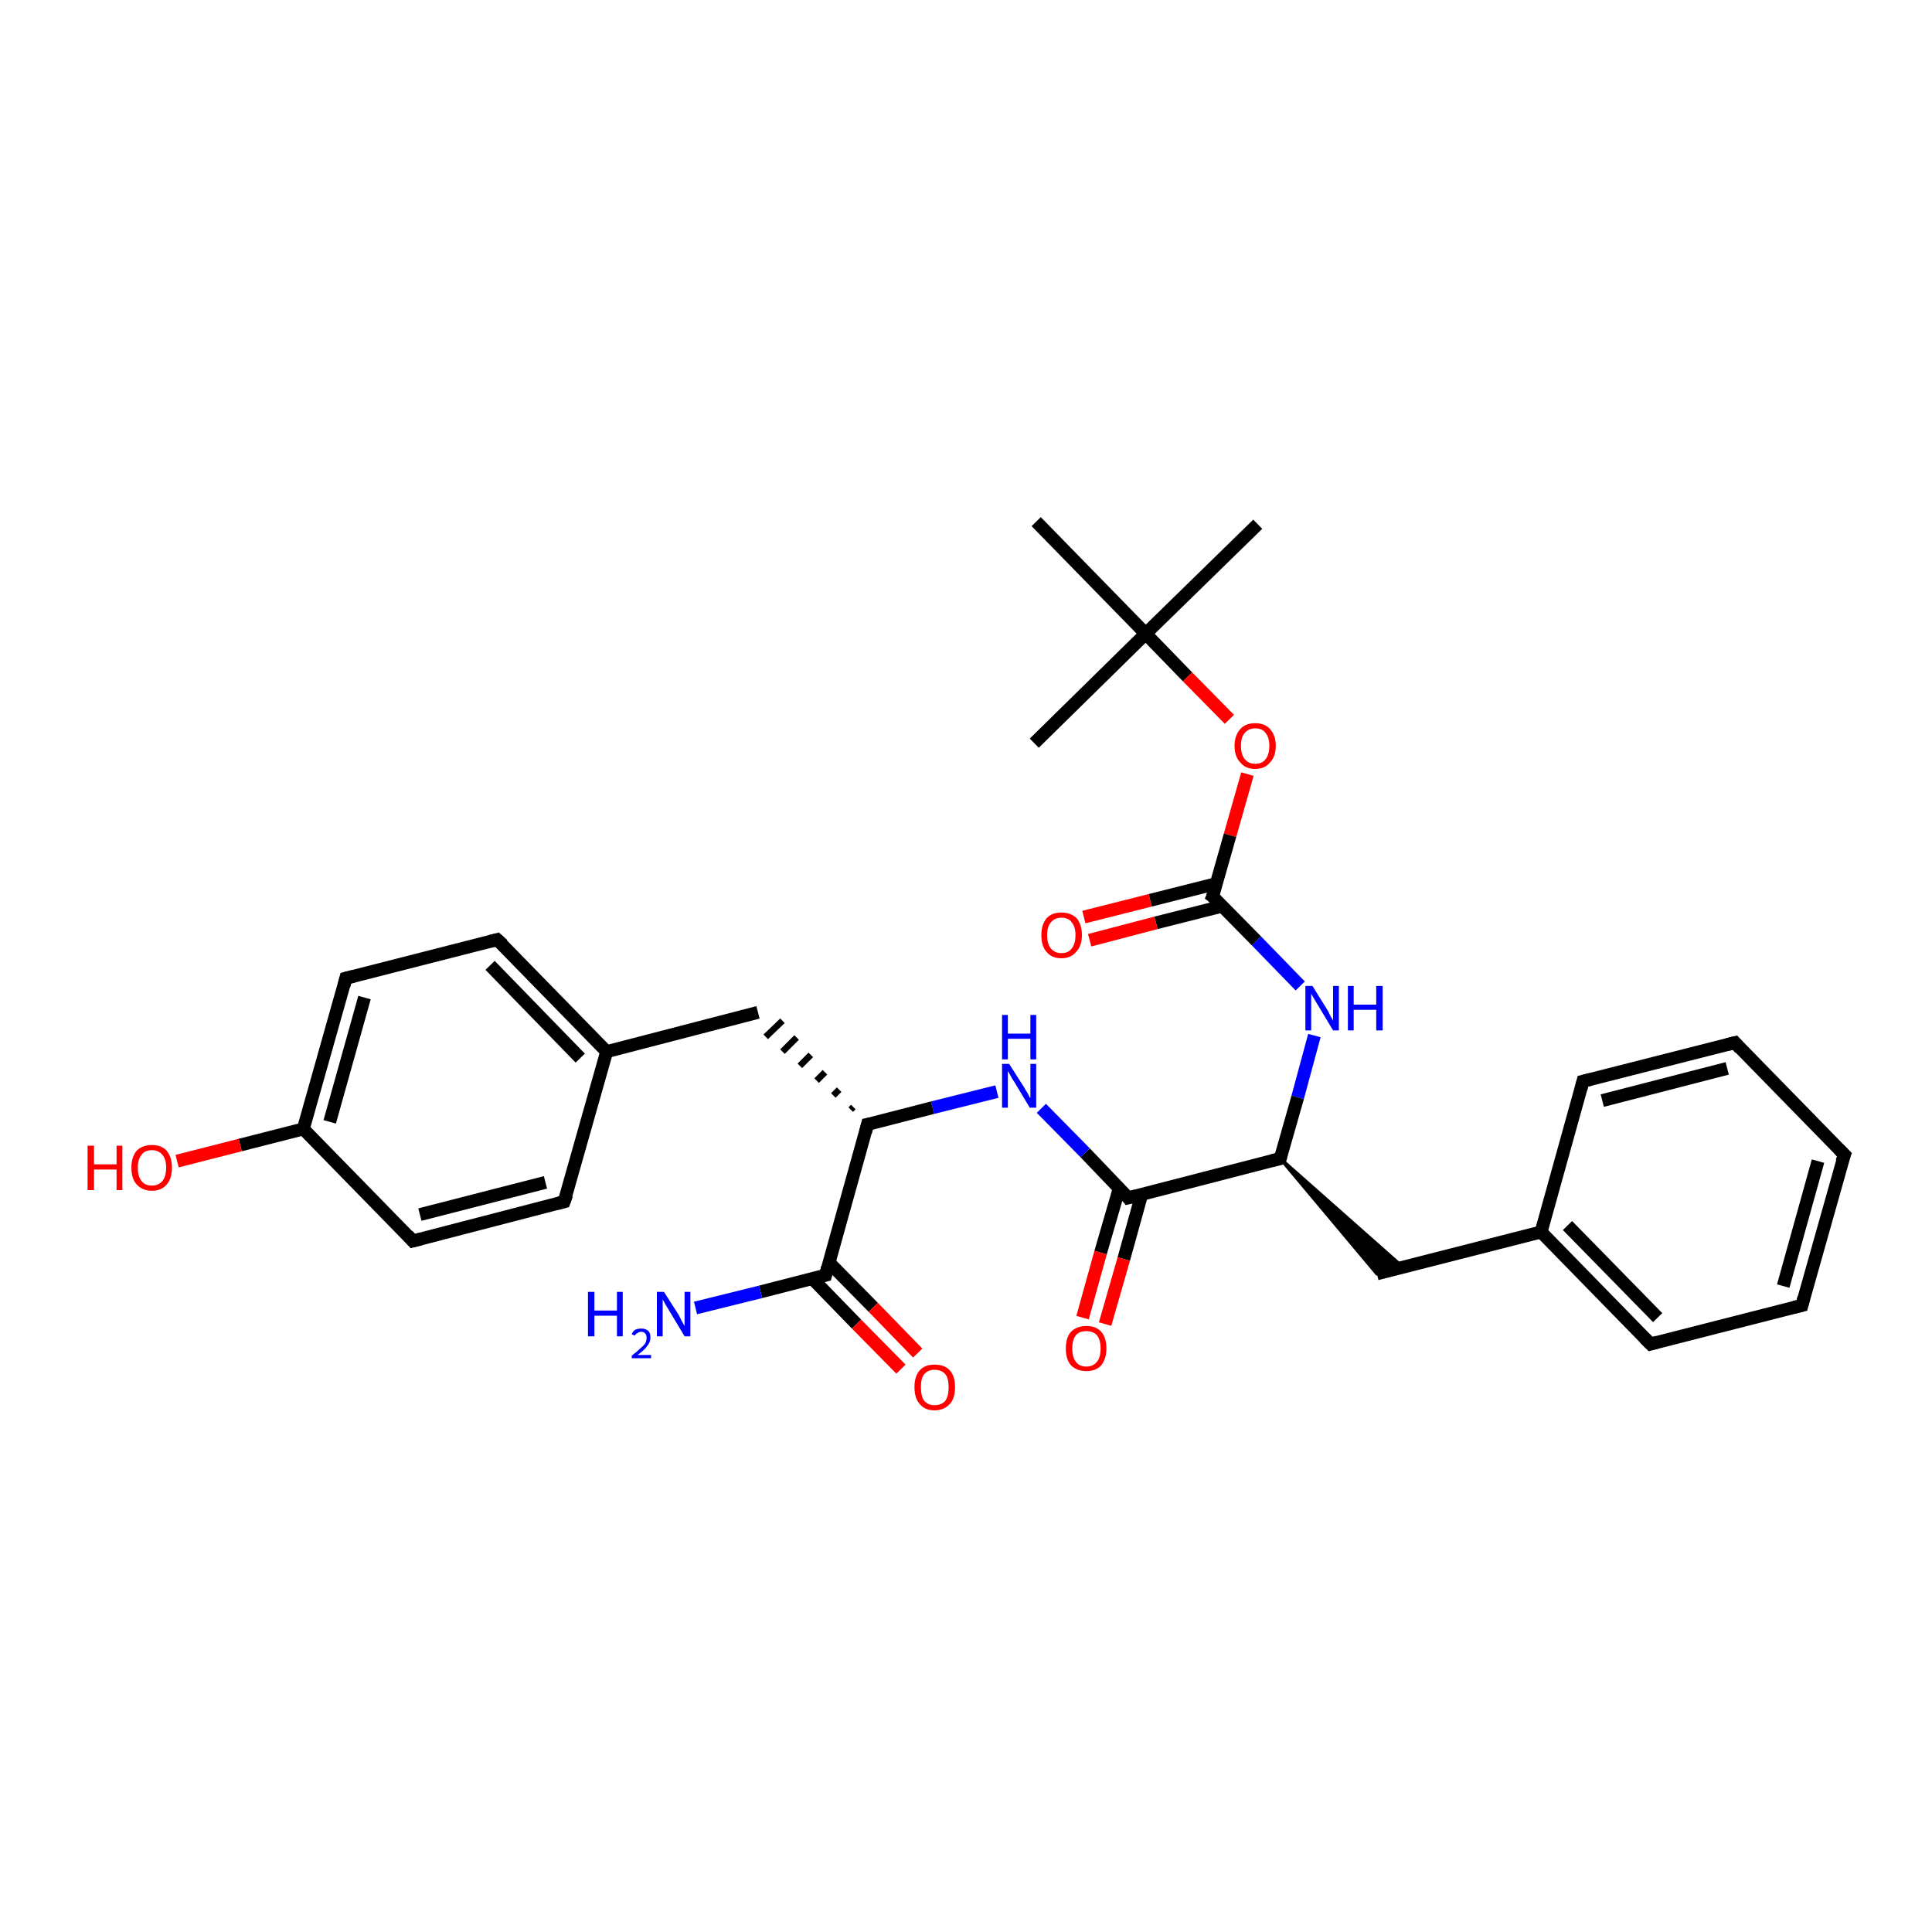 <?xml version='1.0' encoding='iso-8859-1'?>
<svg version='1.1' baseProfile='full'
              xmlns='http://www.w3.org/2000/svg'
                      xmlns:rdkit='http://www.rdkit.org/xml'
                      xmlns:xlink='http://www.w3.org/1999/xlink'
                  xml:space='preserve'
width='300px' height='300px' viewBox='0 0 300 300'>
<!-- END OF HEADER -->
<rect style='opacity:1.0;fill:#FFFFFF;stroke:none' width='300.0' height='300.0' x='0.0' y='0.0'> </rect>
<path class='bond-0 atom-0 atom-1' d='M 195.3,81.4 L 177.9,98.4' style='fill:none;fill-rule:evenodd;stroke:#000000;stroke-width:2.0px;stroke-linecap:butt;stroke-linejoin:miter;stroke-opacity:1' />
<path class='bond-1 atom-1 atom-2' d='M 177.9,98.4 L 160.6,115.4' style='fill:none;fill-rule:evenodd;stroke:#000000;stroke-width:2.0px;stroke-linecap:butt;stroke-linejoin:miter;stroke-opacity:1' />
<path class='bond-2 atom-1 atom-3' d='M 177.9,98.4 L 160.9,81.0' style='fill:none;fill-rule:evenodd;stroke:#000000;stroke-width:2.0px;stroke-linecap:butt;stroke-linejoin:miter;stroke-opacity:1' />
<path class='bond-3 atom-1 atom-4' d='M 177.9,98.4 L 184.4,105.1' style='fill:none;fill-rule:evenodd;stroke:#000000;stroke-width:2.0px;stroke-linecap:butt;stroke-linejoin:miter;stroke-opacity:1' />
<path class='bond-3 atom-1 atom-4' d='M 184.4,105.1 L 190.9,111.7' style='fill:none;fill-rule:evenodd;stroke:#FF0000;stroke-width:2.0px;stroke-linecap:butt;stroke-linejoin:miter;stroke-opacity:1' />
<path class='bond-4 atom-4 atom-5' d='M 193.7,120.2 L 191.0,129.7' style='fill:none;fill-rule:evenodd;stroke:#FF0000;stroke-width:2.0px;stroke-linecap:butt;stroke-linejoin:miter;stroke-opacity:1' />
<path class='bond-4 atom-4 atom-5' d='M 191.0,129.7 L 188.3,139.2' style='fill:none;fill-rule:evenodd;stroke:#000000;stroke-width:2.0px;stroke-linecap:butt;stroke-linejoin:miter;stroke-opacity:1' />
<path class='bond-5 atom-5 atom-6' d='M 188.9,137.2 L 178.6,139.8' style='fill:none;fill-rule:evenodd;stroke:#000000;stroke-width:2.0px;stroke-linecap:butt;stroke-linejoin:miter;stroke-opacity:1' />
<path class='bond-5 atom-5 atom-6' d='M 178.6,139.8 L 168.3,142.4' style='fill:none;fill-rule:evenodd;stroke:#FF0000;stroke-width:2.0px;stroke-linecap:butt;stroke-linejoin:miter;stroke-opacity:1' />
<path class='bond-5 atom-5 atom-6' d='M 189.8,140.7 L 179.5,143.3' style='fill:none;fill-rule:evenodd;stroke:#000000;stroke-width:2.0px;stroke-linecap:butt;stroke-linejoin:miter;stroke-opacity:1' />
<path class='bond-5 atom-5 atom-6' d='M 179.5,143.3 L 169.2,146.0' style='fill:none;fill-rule:evenodd;stroke:#FF0000;stroke-width:2.0px;stroke-linecap:butt;stroke-linejoin:miter;stroke-opacity:1' />
<path class='bond-6 atom-5 atom-7' d='M 188.3,139.2 L 195.1,146.1' style='fill:none;fill-rule:evenodd;stroke:#000000;stroke-width:2.0px;stroke-linecap:butt;stroke-linejoin:miter;stroke-opacity:1' />
<path class='bond-6 atom-5 atom-7' d='M 195.1,146.1 L 201.9,153.1' style='fill:none;fill-rule:evenodd;stroke:#0000FF;stroke-width:2.0px;stroke-linecap:butt;stroke-linejoin:miter;stroke-opacity:1' />
<path class='bond-7 atom-7 atom-8' d='M 204.1,160.8 L 201.5,170.4' style='fill:none;fill-rule:evenodd;stroke:#0000FF;stroke-width:2.0px;stroke-linecap:butt;stroke-linejoin:miter;stroke-opacity:1' />
<path class='bond-7 atom-7 atom-8' d='M 201.5,170.4 L 198.8,179.9' style='fill:none;fill-rule:evenodd;stroke:#000000;stroke-width:2.0px;stroke-linecap:butt;stroke-linejoin:miter;stroke-opacity:1' />
<path class='bond-8 atom-8 atom-9' d='M 198.8,179.9 L 217.9,196.8 L 213.8,197.8 Z' style='fill:#000000;fill-rule:evenodd;fill-opacity:1;stroke:#000000;stroke-width:0.5px;stroke-linecap:butt;stroke-linejoin:miter;stroke-opacity:1;' />
<path class='bond-9 atom-9 atom-10' d='M 213.8,197.8 L 239.3,191.3' style='fill:none;fill-rule:evenodd;stroke:#000000;stroke-width:2.0px;stroke-linecap:butt;stroke-linejoin:miter;stroke-opacity:1' />
<path class='bond-10 atom-10 atom-11' d='M 239.3,191.3 L 256.3,208.7' style='fill:none;fill-rule:evenodd;stroke:#000000;stroke-width:2.0px;stroke-linecap:butt;stroke-linejoin:miter;stroke-opacity:1' />
<path class='bond-10 atom-10 atom-11' d='M 243.4,190.3 L 257.4,204.6' style='fill:none;fill-rule:evenodd;stroke:#000000;stroke-width:2.0px;stroke-linecap:butt;stroke-linejoin:miter;stroke-opacity:1' />
<path class='bond-11 atom-11 atom-12' d='M 256.3,208.7 L 279.8,202.7' style='fill:none;fill-rule:evenodd;stroke:#000000;stroke-width:2.0px;stroke-linecap:butt;stroke-linejoin:miter;stroke-opacity:1' />
<path class='bond-12 atom-12 atom-13' d='M 279.8,202.7 L 286.4,179.3' style='fill:none;fill-rule:evenodd;stroke:#000000;stroke-width:2.0px;stroke-linecap:butt;stroke-linejoin:miter;stroke-opacity:1' />
<path class='bond-12 atom-12 atom-13' d='M 276.9,199.7 L 282.3,180.3' style='fill:none;fill-rule:evenodd;stroke:#000000;stroke-width:2.0px;stroke-linecap:butt;stroke-linejoin:miter;stroke-opacity:1' />
<path class='bond-13 atom-13 atom-14' d='M 286.4,179.3 L 269.4,161.9' style='fill:none;fill-rule:evenodd;stroke:#000000;stroke-width:2.0px;stroke-linecap:butt;stroke-linejoin:miter;stroke-opacity:1' />
<path class='bond-14 atom-14 atom-15' d='M 269.4,161.9 L 245.8,167.9' style='fill:none;fill-rule:evenodd;stroke:#000000;stroke-width:2.0px;stroke-linecap:butt;stroke-linejoin:miter;stroke-opacity:1' />
<path class='bond-14 atom-14 atom-15' d='M 268.2,165.9 L 248.8,170.9' style='fill:none;fill-rule:evenodd;stroke:#000000;stroke-width:2.0px;stroke-linecap:butt;stroke-linejoin:miter;stroke-opacity:1' />
<path class='bond-15 atom-8 atom-16' d='M 198.8,179.9 L 175.2,186.0' style='fill:none;fill-rule:evenodd;stroke:#000000;stroke-width:2.0px;stroke-linecap:butt;stroke-linejoin:miter;stroke-opacity:1' />
<path class='bond-16 atom-16 atom-17' d='M 173.8,184.5 L 170.9,194.5' style='fill:none;fill-rule:evenodd;stroke:#000000;stroke-width:2.0px;stroke-linecap:butt;stroke-linejoin:miter;stroke-opacity:1' />
<path class='bond-16 atom-16 atom-17' d='M 170.9,194.5 L 168.1,204.6' style='fill:none;fill-rule:evenodd;stroke:#FF0000;stroke-width:2.0px;stroke-linecap:butt;stroke-linejoin:miter;stroke-opacity:1' />
<path class='bond-16 atom-16 atom-17' d='M 177.3,185.4 L 174.5,195.5' style='fill:none;fill-rule:evenodd;stroke:#000000;stroke-width:2.0px;stroke-linecap:butt;stroke-linejoin:miter;stroke-opacity:1' />
<path class='bond-16 atom-16 atom-17' d='M 174.5,195.5 L 171.6,205.6' style='fill:none;fill-rule:evenodd;stroke:#FF0000;stroke-width:2.0px;stroke-linecap:butt;stroke-linejoin:miter;stroke-opacity:1' />
<path class='bond-17 atom-16 atom-18' d='M 175.2,186.0 L 168.5,179.0' style='fill:none;fill-rule:evenodd;stroke:#000000;stroke-width:2.0px;stroke-linecap:butt;stroke-linejoin:miter;stroke-opacity:1' />
<path class='bond-17 atom-16 atom-18' d='M 168.5,179.0 L 161.7,172.1' style='fill:none;fill-rule:evenodd;stroke:#0000FF;stroke-width:2.0px;stroke-linecap:butt;stroke-linejoin:miter;stroke-opacity:1' />
<path class='bond-18 atom-18 atom-19' d='M 154.8,169.5 L 144.8,172.0' style='fill:none;fill-rule:evenodd;stroke:#0000FF;stroke-width:2.0px;stroke-linecap:butt;stroke-linejoin:miter;stroke-opacity:1' />
<path class='bond-18 atom-18 atom-19' d='M 144.8,172.0 L 134.7,174.6' style='fill:none;fill-rule:evenodd;stroke:#000000;stroke-width:2.0px;stroke-linecap:butt;stroke-linejoin:miter;stroke-opacity:1' />
<path class='bond-19 atom-19 atom-20' d='M 132.5,171.9 L 132.1,172.3' style='fill:none;fill-rule:evenodd;stroke:#000000;stroke-width:1.0px;stroke-linecap:butt;stroke-linejoin:miter;stroke-opacity:1' />
<path class='bond-19 atom-19 atom-20' d='M 130.3,169.2 L 129.4,170.1' style='fill:none;fill-rule:evenodd;stroke:#000000;stroke-width:1.0px;stroke-linecap:butt;stroke-linejoin:miter;stroke-opacity:1' />
<path class='bond-19 atom-19 atom-20' d='M 128.1,166.5 L 126.8,167.8' style='fill:none;fill-rule:evenodd;stroke:#000000;stroke-width:1.0px;stroke-linecap:butt;stroke-linejoin:miter;stroke-opacity:1' />
<path class='bond-19 atom-19 atom-20' d='M 125.9,163.8 L 124.2,165.5' style='fill:none;fill-rule:evenodd;stroke:#000000;stroke-width:1.0px;stroke-linecap:butt;stroke-linejoin:miter;stroke-opacity:1' />
<path class='bond-19 atom-19 atom-20' d='M 123.7,161.1 L 121.5,163.3' style='fill:none;fill-rule:evenodd;stroke:#000000;stroke-width:1.0px;stroke-linecap:butt;stroke-linejoin:miter;stroke-opacity:1' />
<path class='bond-19 atom-19 atom-20' d='M 121.5,158.5 L 118.9,161.0' style='fill:none;fill-rule:evenodd;stroke:#000000;stroke-width:1.0px;stroke-linecap:butt;stroke-linejoin:miter;stroke-opacity:1' />
<path class='bond-20 atom-20 atom-21' d='M 117.7,157.2 L 94.2,163.3' style='fill:none;fill-rule:evenodd;stroke:#000000;stroke-width:2.0px;stroke-linecap:butt;stroke-linejoin:miter;stroke-opacity:1' />
<path class='bond-21 atom-21 atom-22' d='M 94.2,163.3 L 77.2,145.9' style='fill:none;fill-rule:evenodd;stroke:#000000;stroke-width:2.0px;stroke-linecap:butt;stroke-linejoin:miter;stroke-opacity:1' />
<path class='bond-21 atom-21 atom-22' d='M 90.1,164.3 L 76.1,149.9' style='fill:none;fill-rule:evenodd;stroke:#000000;stroke-width:2.0px;stroke-linecap:butt;stroke-linejoin:miter;stroke-opacity:1' />
<path class='bond-22 atom-22 atom-23' d='M 77.2,145.9 L 53.7,151.9' style='fill:none;fill-rule:evenodd;stroke:#000000;stroke-width:2.0px;stroke-linecap:butt;stroke-linejoin:miter;stroke-opacity:1' />
<path class='bond-23 atom-23 atom-24' d='M 53.7,151.9 L 47.1,175.3' style='fill:none;fill-rule:evenodd;stroke:#000000;stroke-width:2.0px;stroke-linecap:butt;stroke-linejoin:miter;stroke-opacity:1' />
<path class='bond-23 atom-23 atom-24' d='M 56.6,154.9 L 51.2,174.2' style='fill:none;fill-rule:evenodd;stroke:#000000;stroke-width:2.0px;stroke-linecap:butt;stroke-linejoin:miter;stroke-opacity:1' />
<path class='bond-24 atom-24 atom-25' d='M 47.1,175.3 L 37.3,177.8' style='fill:none;fill-rule:evenodd;stroke:#000000;stroke-width:2.0px;stroke-linecap:butt;stroke-linejoin:miter;stroke-opacity:1' />
<path class='bond-24 atom-24 atom-25' d='M 37.3,177.8 L 27.5,180.3' style='fill:none;fill-rule:evenodd;stroke:#FF0000;stroke-width:2.0px;stroke-linecap:butt;stroke-linejoin:miter;stroke-opacity:1' />
<path class='bond-25 atom-24 atom-26' d='M 47.1,175.3 L 64.1,192.7' style='fill:none;fill-rule:evenodd;stroke:#000000;stroke-width:2.0px;stroke-linecap:butt;stroke-linejoin:miter;stroke-opacity:1' />
<path class='bond-26 atom-26 atom-27' d='M 64.1,192.7 L 87.6,186.6' style='fill:none;fill-rule:evenodd;stroke:#000000;stroke-width:2.0px;stroke-linecap:butt;stroke-linejoin:miter;stroke-opacity:1' />
<path class='bond-26 atom-26 atom-27' d='M 65.2,188.6 L 84.7,183.6' style='fill:none;fill-rule:evenodd;stroke:#000000;stroke-width:2.0px;stroke-linecap:butt;stroke-linejoin:miter;stroke-opacity:1' />
<path class='bond-27 atom-19 atom-28' d='M 134.7,174.6 L 128.2,198.0' style='fill:none;fill-rule:evenodd;stroke:#000000;stroke-width:2.0px;stroke-linecap:butt;stroke-linejoin:miter;stroke-opacity:1' />
<path class='bond-28 atom-28 atom-29' d='M 128.2,198.0 L 118.1,200.6' style='fill:none;fill-rule:evenodd;stroke:#000000;stroke-width:2.0px;stroke-linecap:butt;stroke-linejoin:miter;stroke-opacity:1' />
<path class='bond-28 atom-28 atom-29' d='M 118.1,200.6 L 108.0,203.1' style='fill:none;fill-rule:evenodd;stroke:#0000FF;stroke-width:2.0px;stroke-linecap:butt;stroke-linejoin:miter;stroke-opacity:1' />
<path class='bond-29 atom-28 atom-30' d='M 126.1,198.5 L 133.0,205.6' style='fill:none;fill-rule:evenodd;stroke:#000000;stroke-width:2.0px;stroke-linecap:butt;stroke-linejoin:miter;stroke-opacity:1' />
<path class='bond-29 atom-28 atom-30' d='M 133.0,205.6 L 139.9,212.6' style='fill:none;fill-rule:evenodd;stroke:#FF0000;stroke-width:2.0px;stroke-linecap:butt;stroke-linejoin:miter;stroke-opacity:1' />
<path class='bond-29 atom-28 atom-30' d='M 128.7,196.0 L 135.6,203.0' style='fill:none;fill-rule:evenodd;stroke:#000000;stroke-width:2.0px;stroke-linecap:butt;stroke-linejoin:miter;stroke-opacity:1' />
<path class='bond-29 atom-28 atom-30' d='M 135.6,203.0 L 142.5,210.1' style='fill:none;fill-rule:evenodd;stroke:#FF0000;stroke-width:2.0px;stroke-linecap:butt;stroke-linejoin:miter;stroke-opacity:1' />
<path class='bond-30 atom-15 atom-10' d='M 245.8,167.9 L 239.3,191.3' style='fill:none;fill-rule:evenodd;stroke:#000000;stroke-width:2.0px;stroke-linecap:butt;stroke-linejoin:miter;stroke-opacity:1' />
<path class='bond-31 atom-27 atom-21' d='M 87.6,186.6 L 94.2,163.3' style='fill:none;fill-rule:evenodd;stroke:#000000;stroke-width:2.0px;stroke-linecap:butt;stroke-linejoin:miter;stroke-opacity:1' />
<path d='M 188.5,138.7 L 188.3,139.2 L 188.7,139.5' style='fill:none;stroke:#000000;stroke-width:2.0px;stroke-linecap:butt;stroke-linejoin:miter;stroke-opacity:1;' />
<path d='M 198.9,179.5 L 198.8,179.9 L 197.6,180.2' style='fill:none;stroke:#000000;stroke-width:2.0px;stroke-linecap:butt;stroke-linejoin:miter;stroke-opacity:1;' />
<path d='M 255.4,207.8 L 256.3,208.7 L 257.4,208.4' style='fill:none;stroke:#000000;stroke-width:2.0px;stroke-linecap:butt;stroke-linejoin:miter;stroke-opacity:1;' />
<path d='M 278.6,203.0 L 279.8,202.7 L 280.1,201.5' style='fill:none;stroke:#000000;stroke-width:2.0px;stroke-linecap:butt;stroke-linejoin:miter;stroke-opacity:1;' />
<path d='M 286.0,180.4 L 286.4,179.3 L 285.5,178.4' style='fill:none;stroke:#000000;stroke-width:2.0px;stroke-linecap:butt;stroke-linejoin:miter;stroke-opacity:1;' />
<path d='M 270.2,162.8 L 269.4,161.9 L 268.2,162.2' style='fill:none;stroke:#000000;stroke-width:2.0px;stroke-linecap:butt;stroke-linejoin:miter;stroke-opacity:1;' />
<path d='M 247.0,167.6 L 245.8,167.9 L 245.5,169.1' style='fill:none;stroke:#000000;stroke-width:2.0px;stroke-linecap:butt;stroke-linejoin:miter;stroke-opacity:1;' />
<path d='M 176.4,185.7 L 175.2,186.0 L 174.9,185.6' style='fill:none;stroke:#000000;stroke-width:2.0px;stroke-linecap:butt;stroke-linejoin:miter;stroke-opacity:1;' />
<path d='M 135.2,174.5 L 134.7,174.6 L 134.4,175.8' style='fill:none;stroke:#000000;stroke-width:2.0px;stroke-linecap:butt;stroke-linejoin:miter;stroke-opacity:1;' />
<path d='M 78.1,146.7 L 77.2,145.9 L 76.0,146.2' style='fill:none;stroke:#000000;stroke-width:2.0px;stroke-linecap:butt;stroke-linejoin:miter;stroke-opacity:1;' />
<path d='M 54.9,151.6 L 53.7,151.9 L 53.4,153.1' style='fill:none;stroke:#000000;stroke-width:2.0px;stroke-linecap:butt;stroke-linejoin:miter;stroke-opacity:1;' />
<path d='M 63.3,191.8 L 64.1,192.7 L 65.3,192.4' style='fill:none;stroke:#000000;stroke-width:2.0px;stroke-linecap:butt;stroke-linejoin:miter;stroke-opacity:1;' />
<path d='M 86.5,186.9 L 87.6,186.6 L 88.0,185.5' style='fill:none;stroke:#000000;stroke-width:2.0px;stroke-linecap:butt;stroke-linejoin:miter;stroke-opacity:1;' />
<path d='M 128.5,196.8 L 128.2,198.0 L 127.7,198.1' style='fill:none;stroke:#000000;stroke-width:2.0px;stroke-linecap:butt;stroke-linejoin:miter;stroke-opacity:1;' />
<path class='atom-4' d='M 191.7 115.8
Q 191.7 114.2, 192.6 113.2
Q 193.4 112.3, 194.9 112.3
Q 196.4 112.3, 197.2 113.2
Q 198.1 114.2, 198.1 115.8
Q 198.1 117.5, 197.2 118.4
Q 196.4 119.4, 194.9 119.4
Q 193.4 119.4, 192.6 118.4
Q 191.7 117.5, 191.7 115.8
M 194.9 118.6
Q 196.0 118.6, 196.5 117.9
Q 197.1 117.2, 197.1 115.8
Q 197.1 114.5, 196.5 113.8
Q 196.0 113.1, 194.9 113.1
Q 193.9 113.1, 193.3 113.8
Q 192.7 114.4, 192.7 115.8
Q 192.7 117.2, 193.3 117.9
Q 193.9 118.6, 194.9 118.6
' fill='#FF0000'/>
<path class='atom-6' d='M 161.7 145.2
Q 161.7 143.6, 162.5 142.6
Q 163.3 141.7, 164.8 141.7
Q 166.3 141.7, 167.2 142.6
Q 168.0 143.6, 168.0 145.2
Q 168.0 146.9, 167.1 147.8
Q 166.3 148.8, 164.8 148.8
Q 163.3 148.8, 162.5 147.8
Q 161.7 146.9, 161.7 145.2
M 164.8 148.0
Q 165.9 148.0, 166.4 147.3
Q 167.0 146.6, 167.0 145.2
Q 167.0 143.9, 166.4 143.2
Q 165.9 142.5, 164.8 142.5
Q 163.8 142.5, 163.2 143.2
Q 162.6 143.9, 162.6 145.2
Q 162.6 146.6, 163.2 147.3
Q 163.8 148.0, 164.8 148.0
' fill='#FF0000'/>
<path class='atom-7' d='M 203.8 153.1
L 206.1 156.8
Q 206.3 157.1, 206.6 157.8
Q 207.0 158.4, 207.0 158.5
L 207.0 153.1
L 207.9 153.1
L 207.9 160.0
L 207.0 160.0
L 204.6 156.0
Q 204.3 155.5, 204.0 155.0
Q 203.7 154.5, 203.6 154.3
L 203.6 160.0
L 202.7 160.0
L 202.7 153.1
L 203.8 153.1
' fill='#0000FF'/>
<path class='atom-7' d='M 209.3 153.1
L 210.2 153.1
L 210.2 156.0
L 213.7 156.0
L 213.7 153.1
L 214.7 153.1
L 214.7 160.0
L 213.7 160.0
L 213.7 156.8
L 210.2 156.8
L 210.2 160.0
L 209.3 160.0
L 209.3 153.1
' fill='#0000FF'/>
<path class='atom-17' d='M 165.5 209.4
Q 165.5 207.7, 166.3 206.8
Q 167.2 205.9, 168.7 205.9
Q 170.2 205.9, 171.0 206.8
Q 171.8 207.7, 171.8 209.4
Q 171.8 211.0, 171.0 212.0
Q 170.2 212.9, 168.7 212.9
Q 167.2 212.9, 166.3 212.0
Q 165.5 211.1, 165.5 209.4
M 168.7 212.2
Q 169.7 212.2, 170.3 211.5
Q 170.9 210.8, 170.9 209.4
Q 170.9 208.0, 170.3 207.3
Q 169.7 206.7, 168.7 206.7
Q 167.6 206.7, 167.1 207.3
Q 166.5 208.0, 166.5 209.4
Q 166.5 210.8, 167.1 211.5
Q 167.6 212.2, 168.7 212.2
' fill='#FF0000'/>
<path class='atom-18' d='M 156.7 165.2
L 159.0 168.8
Q 159.2 169.2, 159.6 169.8
Q 159.9 170.5, 160.0 170.5
L 160.0 165.2
L 160.9 165.2
L 160.9 172.0
L 159.9 172.0
L 157.5 168.0
Q 157.2 167.6, 156.9 167.0
Q 156.6 166.5, 156.5 166.3
L 156.5 172.0
L 155.6 172.0
L 155.6 165.2
L 156.7 165.2
' fill='#0000FF'/>
<path class='atom-18' d='M 155.6 157.6
L 156.5 157.6
L 156.5 160.5
L 160.0 160.5
L 160.0 157.6
L 160.9 157.6
L 160.9 164.5
L 160.0 164.5
L 160.0 161.3
L 156.5 161.3
L 156.5 164.5
L 155.6 164.5
L 155.6 157.6
' fill='#0000FF'/>
<path class='atom-25' d='M 13.6 177.9
L 14.6 177.9
L 14.6 180.8
L 18.1 180.8
L 18.1 177.9
L 19.0 177.9
L 19.0 184.8
L 18.1 184.8
L 18.1 181.6
L 14.6 181.6
L 14.6 184.8
L 13.6 184.8
L 13.6 177.9
' fill='#FF0000'/>
<path class='atom-25' d='M 20.4 181.3
Q 20.4 179.7, 21.2 178.7
Q 22.1 177.8, 23.6 177.8
Q 25.1 177.8, 25.9 178.7
Q 26.7 179.7, 26.7 181.3
Q 26.7 183.0, 25.9 183.9
Q 25.1 184.9, 23.6 184.9
Q 22.1 184.9, 21.2 183.9
Q 20.4 183.0, 20.4 181.3
M 23.6 184.1
Q 24.6 184.1, 25.2 183.4
Q 25.8 182.7, 25.8 181.3
Q 25.8 180.0, 25.2 179.3
Q 24.6 178.6, 23.6 178.6
Q 22.5 178.6, 22.0 179.3
Q 21.4 180.0, 21.4 181.3
Q 21.4 182.7, 22.0 183.4
Q 22.5 184.1, 23.6 184.1
' fill='#FF0000'/>
<path class='atom-29' d='M 91.3 200.6
L 92.3 200.6
L 92.3 203.5
L 95.8 203.5
L 95.8 200.6
L 96.7 200.6
L 96.7 207.5
L 95.8 207.5
L 95.8 204.3
L 92.3 204.3
L 92.3 207.5
L 91.3 207.5
L 91.3 200.6
' fill='#0000FF'/>
<path class='atom-29' d='M 98.1 207.2
Q 98.2 206.8, 98.6 206.5
Q 99.0 206.3, 99.6 206.3
Q 100.3 206.3, 100.7 206.7
Q 101.0 207.0, 101.0 207.7
Q 101.0 208.4, 100.5 209.0
Q 100.1 209.6, 99.0 210.4
L 101.1 210.4
L 101.1 210.9
L 98.1 210.9
L 98.1 210.5
Q 98.9 209.9, 99.4 209.4
Q 99.9 209.0, 100.2 208.6
Q 100.4 208.2, 100.4 207.7
Q 100.4 207.3, 100.2 207.1
Q 100.0 206.8, 99.6 206.8
Q 99.2 206.8, 99.0 207.0
Q 98.7 207.1, 98.6 207.4
L 98.1 207.2
' fill='#0000FF'/>
<path class='atom-29' d='M 103.1 200.6
L 105.4 204.2
Q 105.6 204.6, 105.9 205.2
Q 106.3 205.9, 106.3 205.9
L 106.3 200.6
L 107.2 200.6
L 107.2 207.5
L 106.3 207.5
L 103.9 203.5
Q 103.6 203.0, 103.3 202.5
Q 103.0 201.9, 102.9 201.8
L 102.9 207.5
L 102.0 207.5
L 102.0 200.6
L 103.1 200.6
' fill='#0000FF'/>
<path class='atom-30' d='M 142.0 215.4
Q 142.0 213.7, 142.8 212.8
Q 143.6 211.9, 145.1 211.9
Q 146.7 211.9, 147.5 212.8
Q 148.3 213.7, 148.3 215.4
Q 148.3 217.1, 147.5 218.0
Q 146.6 219.0, 145.1 219.0
Q 143.6 219.0, 142.8 218.0
Q 142.0 217.1, 142.0 215.4
M 145.1 218.2
Q 146.2 218.2, 146.8 217.5
Q 147.3 216.8, 147.3 215.4
Q 147.3 214.0, 146.8 213.4
Q 146.2 212.7, 145.1 212.7
Q 144.1 212.7, 143.5 213.4
Q 143.0 214.0, 143.0 215.4
Q 143.0 216.8, 143.5 217.5
Q 144.1 218.2, 145.1 218.2
' fill='#FF0000'/>
</svg>
